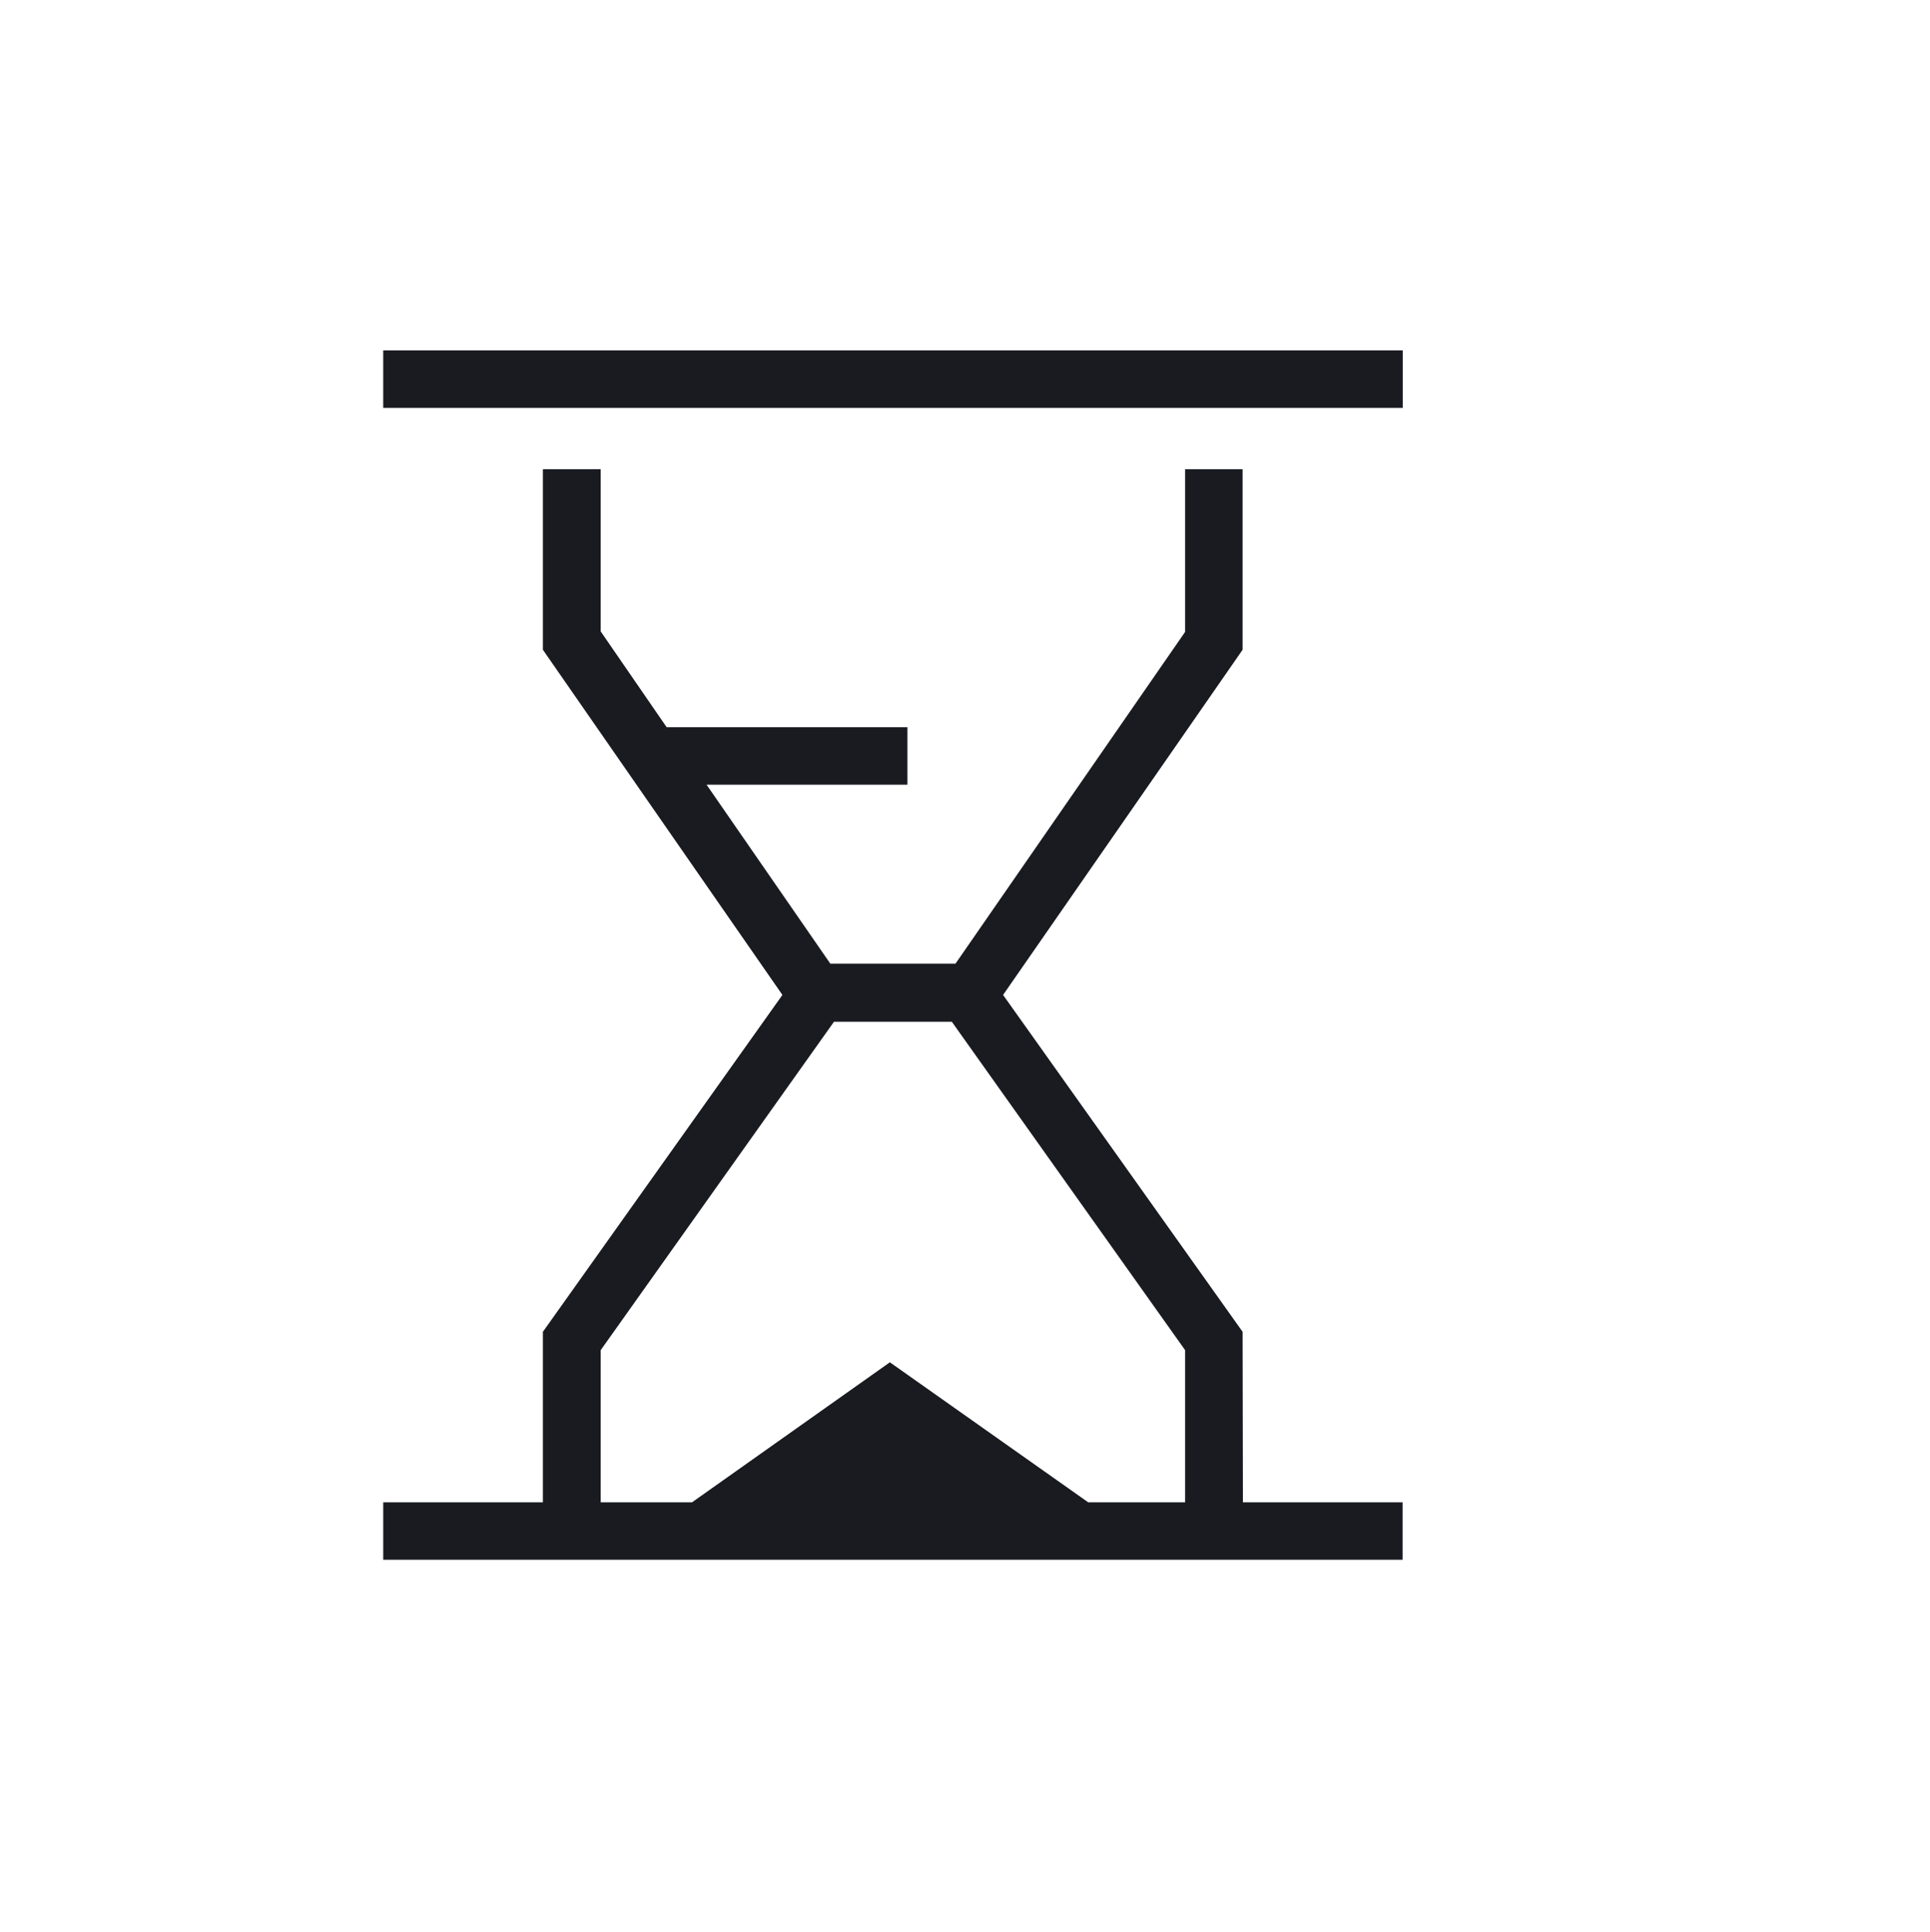 <svg xmlns="http://www.w3.org/2000/svg" viewBox="0 0 120.87 121"><defs><style>.cls-1{fill:#191b21;}</style></defs><title>Artboard 77 copy 12</title><g id="Ikoner"><rect class="cls-1" x="24" y="21.95" width="63.85" height="3.6"/><path class="cls-1" d="M77.82,83.42l-15-21.1,15-21.62V29.39h-3.6V39.58L59.84,60.36H52L44.25,49.15H56.83v-3.6H41.75l-4.13-6V29.39H34V40.7L49,62.32,34,83.42V94.1H24v3.6H87.84V94.1h-10Zm-40.2,1.15L52.23,64h7.38L74.22,84.57V94.1H68.15L55.73,85.33,43.34,94.1H37.62Z"/></g></svg>
